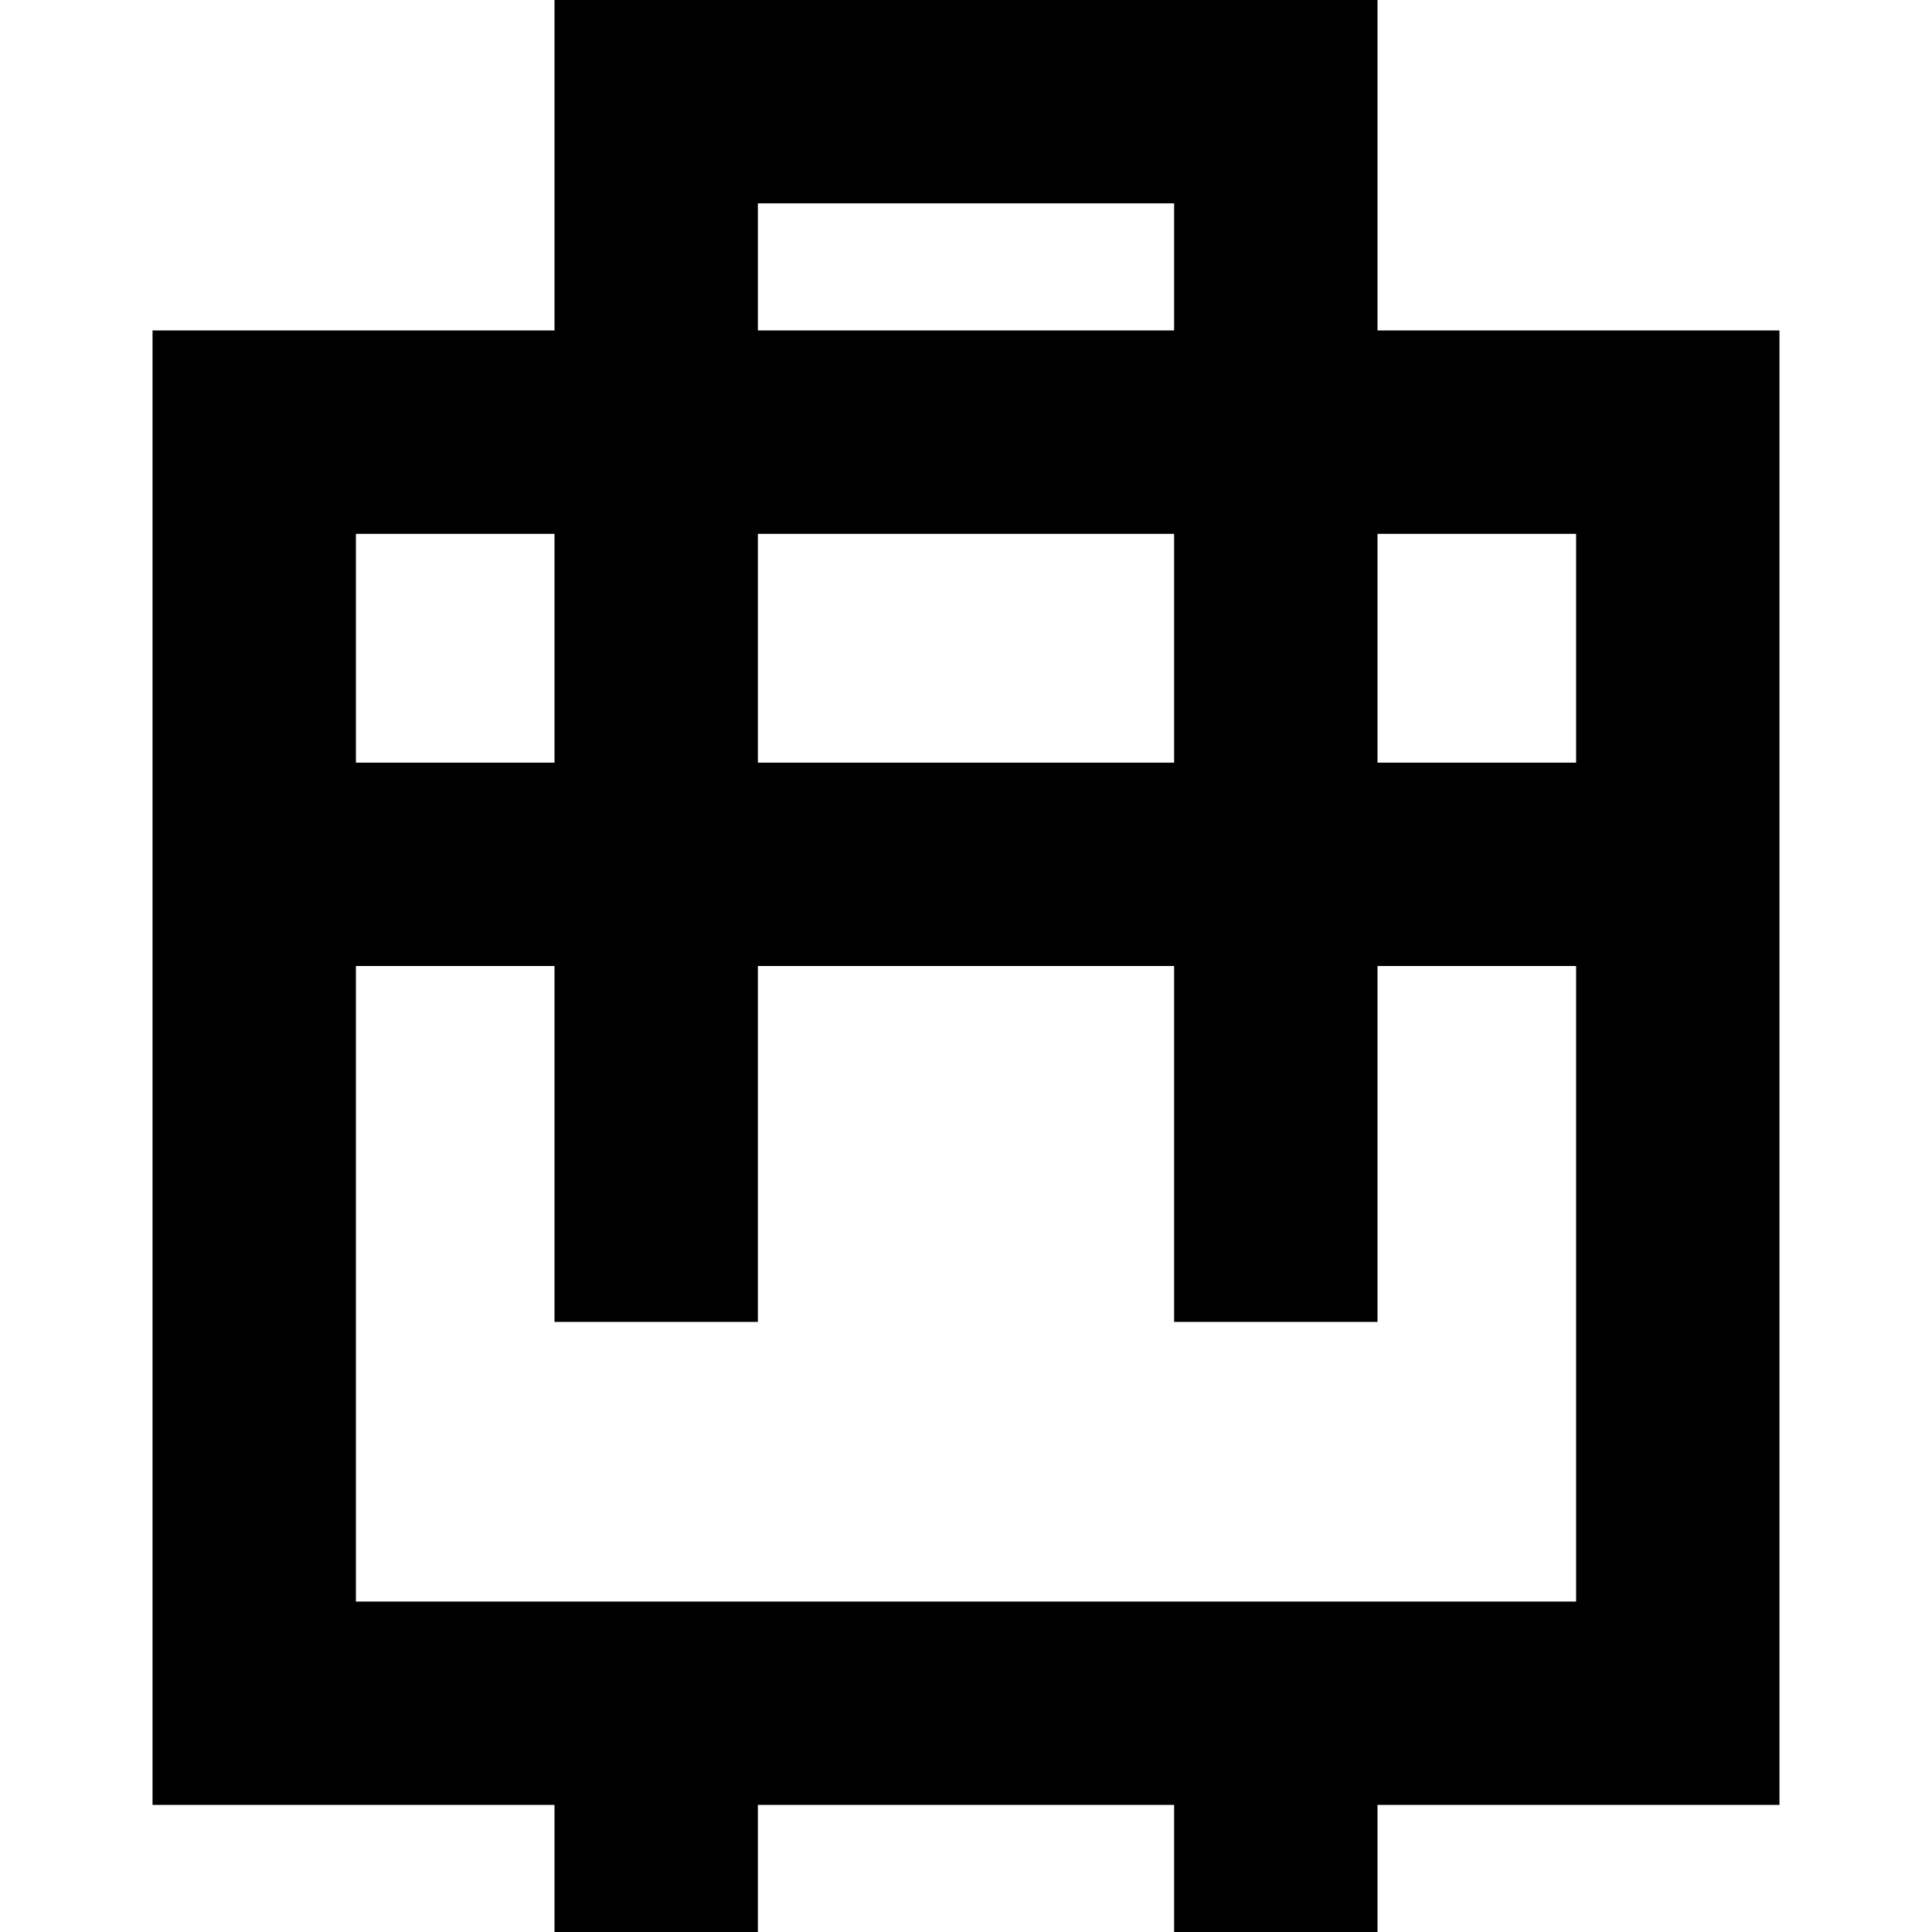 <?xml version='1.0' encoding='iso-8859-1'?>
<!-- Uploaded to: SVG Repo, www.svgrepo.com, Generator: SVG Repo Mixer Tools -->
<svg fill="#000000" height="800px" width="800px" version="1.1" xmlns="http://www.w3.org/2000/svg" viewBox="0 0 380 380" xmlns:xlink="http://www.w3.org/1999/xlink" enable-background="new 0 0 380 380">
  <path d="M350,65h-79.063V0H109.063v65H30v290h79.063v25h40v-25h81.875v25h40v-25H350V65z M310,105v45h-39.063v-45  H310z M230.938,150h-81.875v-45h81.875V150z M149.063,40h81.875v25h-81.875V40z M109.063,105v45H70v-45H109.063z M70,315V190h39.063  v70h40v-70h81.875v70h40v-70H310v125H70z"/>
</svg>